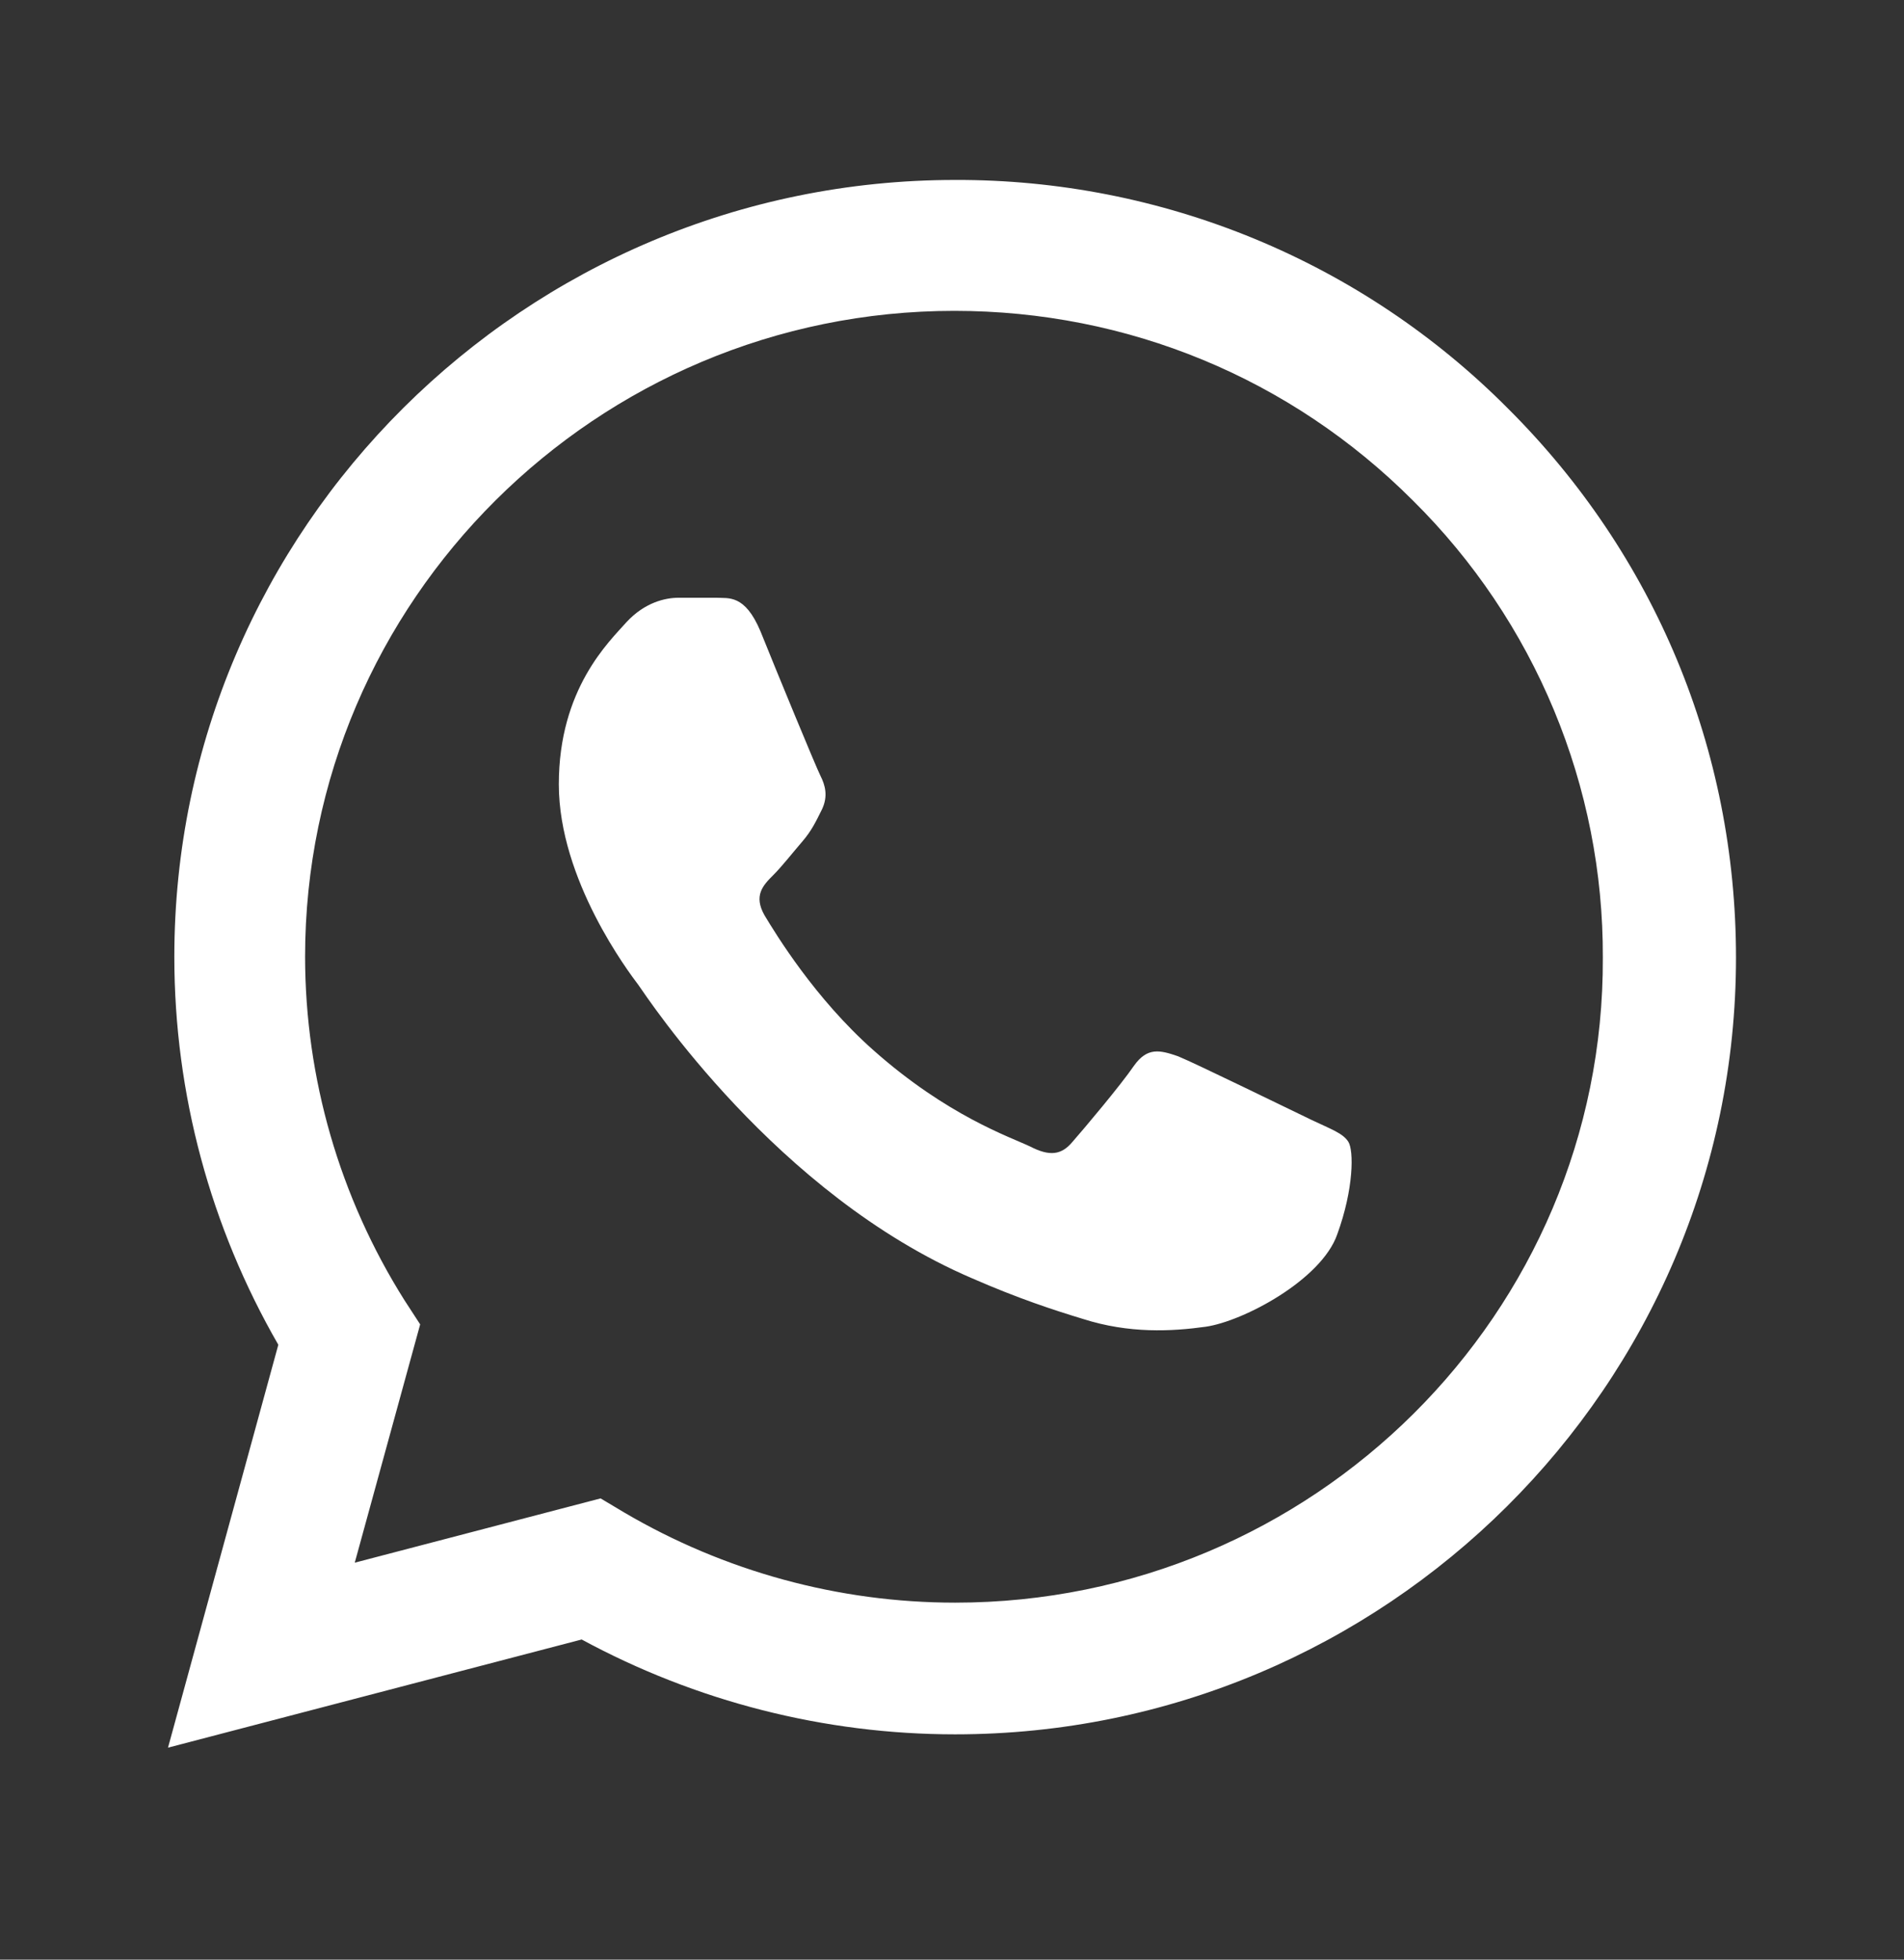 <svg width="34" height="35" viewBox="0 0 34 35" fill="none" xmlns="http://www.w3.org/2000/svg">
<rect x="0" y="0" width="34" height="35" fill="#333333" stroke="none"/>
<path d="M26.92 7.288C25.63 5.991 24.093 4.963 22.4 4.264C20.706 3.565 18.89 3.208 17.056 3.214C9.374 3.214 3.113 9.444 3.113 17.088C3.113 19.538 3.76 21.918 4.97 24.018L3 31.214L10.387 29.282C12.427 30.388 14.721 30.976 17.056 30.976C24.739 30.976 31 24.746 31 17.102C31 13.392 29.551 9.906 26.92 7.288ZM17.056 28.624C14.974 28.624 12.934 28.064 11.147 27.014L10.725 26.762L6.335 27.91L7.503 23.654L7.221 23.22C6.064 21.382 5.45 19.257 5.448 17.088C5.448 10.732 10.654 5.552 17.042 5.552C20.138 5.552 23.05 6.756 25.231 8.94C26.311 10.009 27.167 11.282 27.749 12.683C28.331 14.084 28.628 15.586 28.622 17.102C28.65 23.458 23.444 28.624 17.056 28.624ZM23.416 20C23.064 19.832 21.348 18.992 21.038 18.866C20.715 18.754 20.489 18.698 20.25 19.034C20.011 19.384 19.35 20.168 19.153 20.392C18.956 20.63 18.745 20.658 18.393 20.476C18.041 20.308 16.916 19.93 15.593 18.754C14.552 17.83 13.862 16.696 13.651 16.346C13.454 15.996 13.623 15.814 13.806 15.632C13.961 15.478 14.158 15.226 14.327 15.03C14.495 14.834 14.566 14.68 14.678 14.456C14.791 14.218 14.735 14.022 14.65 13.854C14.566 13.686 13.862 11.978 13.581 11.278C13.3 10.606 13.004 10.69 12.793 10.676H12.118C11.878 10.676 11.513 10.76 11.189 11.11C10.879 11.46 9.979 12.3 9.979 14.008C9.979 15.716 11.231 17.368 11.4 17.592C11.569 17.83 13.862 21.33 17.352 22.828C18.182 23.192 18.829 23.402 19.336 23.556C20.166 23.822 20.926 23.78 21.531 23.696C22.206 23.598 23.599 22.856 23.88 22.044C24.176 21.232 24.176 20.546 24.077 20.392C23.979 20.238 23.768 20.168 23.416 20Z" fill="white"/>
</svg>
